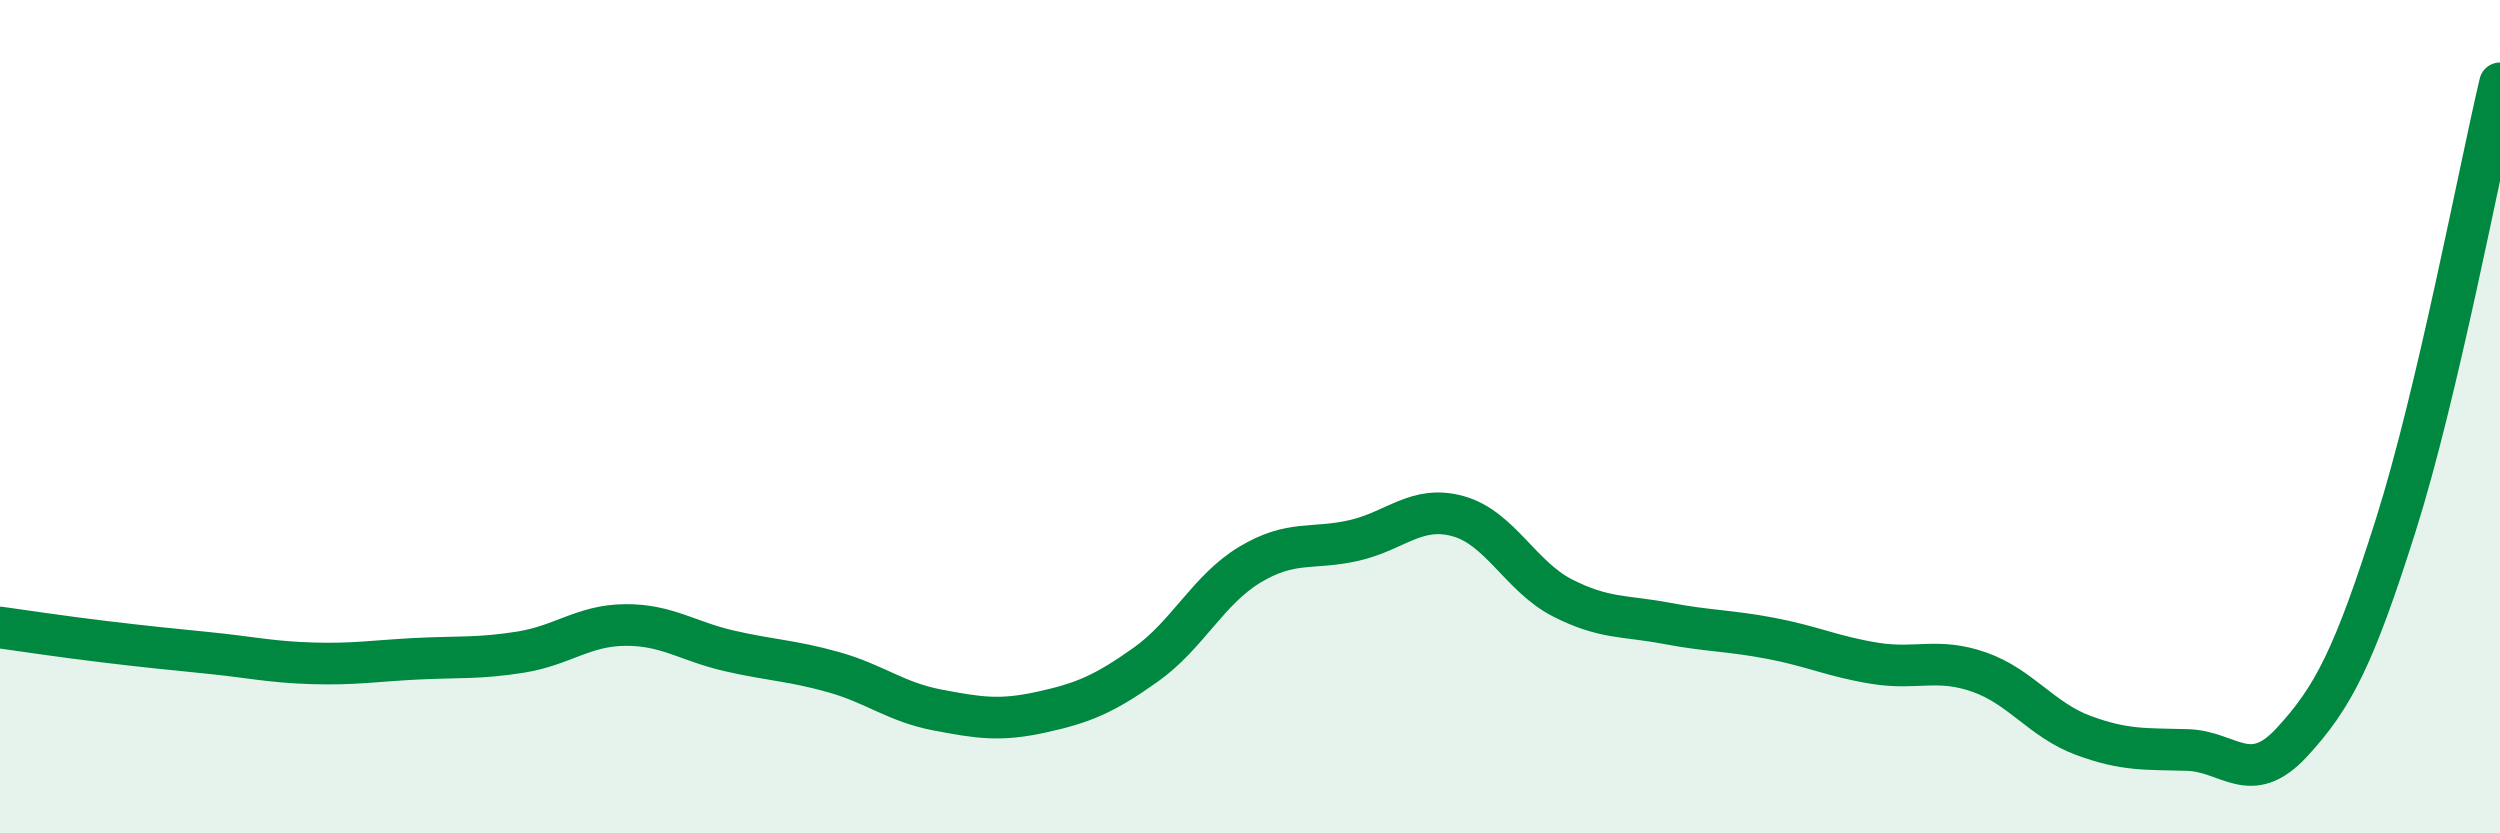 
    <svg width="60" height="20" viewBox="0 0 60 20" xmlns="http://www.w3.org/2000/svg">
      <path
        d="M 0,15.06 C 0.5,15.13 1.5,15.28 2.5,15.4 C 3.5,15.52 4,15.57 5,15.67 C 6,15.77 6.5,15.89 7.5,15.92 C 8.5,15.95 9,15.86 10,15.81 C 11,15.76 11.5,15.81 12.5,15.65 C 13.5,15.49 14,15.01 15,15 C 16,14.99 16.5,15.39 17.5,15.62 C 18.5,15.85 19,15.85 20,16.13 C 21,16.41 21.5,16.85 22.5,17.04 C 23.5,17.23 24,17.31 25,17.09 C 26,16.87 26.5,16.66 27.5,15.95 C 28.5,15.24 29,14.15 30,13.55 C 31,12.95 31.5,13.2 32.5,12.97 C 33.5,12.74 34,12.11 35,12.39 C 36,12.67 36.5,13.84 37.5,14.35 C 38.5,14.86 39,14.77 40,14.96 C 41,15.15 41.5,15.13 42.5,15.32 C 43.5,15.51 44,15.76 45,15.92 C 46,16.08 46.5,15.78 47.5,16.13 C 48.5,16.48 49,17.28 50,17.65 C 51,18.02 51.5,17.97 52.5,18 C 53.5,18.03 54,18.9 55,17.82 C 56,16.74 56.5,15.76 57.5,12.6 C 58.5,9.44 59.5,4.12 60,2L60 20L0 20Z"
        fill="#008740"
        opacity="0.1"
        stroke-linecap="round"
        stroke-linejoin="round"
      />
      <path
        d="M 0,15.06 C 0.5,15.13 1.5,15.28 2.5,15.4 C 3.5,15.52 4,15.57 5,15.67 C 6,15.77 6.5,15.89 7.5,15.92 C 8.5,15.95 9,15.86 10,15.81 C 11,15.76 11.5,15.81 12.5,15.65 C 13.5,15.49 14,15.01 15,15 C 16,14.99 16.5,15.39 17.5,15.62 C 18.5,15.85 19,15.85 20,16.13 C 21,16.41 21.5,16.85 22.5,17.04 C 23.5,17.23 24,17.31 25,17.09 C 26,16.87 26.5,16.66 27.5,15.95 C 28.5,15.24 29,14.15 30,13.55 C 31,12.95 31.5,13.2 32.5,12.97 C 33.5,12.74 34,12.11 35,12.39 C 36,12.67 36.5,13.84 37.5,14.35 C 38.5,14.86 39,14.77 40,14.96 C 41,15.15 41.5,15.13 42.5,15.32 C 43.5,15.51 44,15.76 45,15.92 C 46,16.08 46.5,15.78 47.5,16.13 C 48.5,16.48 49,17.28 50,17.65 C 51,18.02 51.5,17.97 52.5,18 C 53.5,18.03 54,18.9 55,17.82 C 56,16.74 56.5,15.76 57.5,12.6 C 58.5,9.44 59.5,4.12 60,2"
        stroke="#008740"
        stroke-width="1"
        fill="none"
        stroke-linecap="round"
        stroke-linejoin="round"
      />
    </svg>
  
